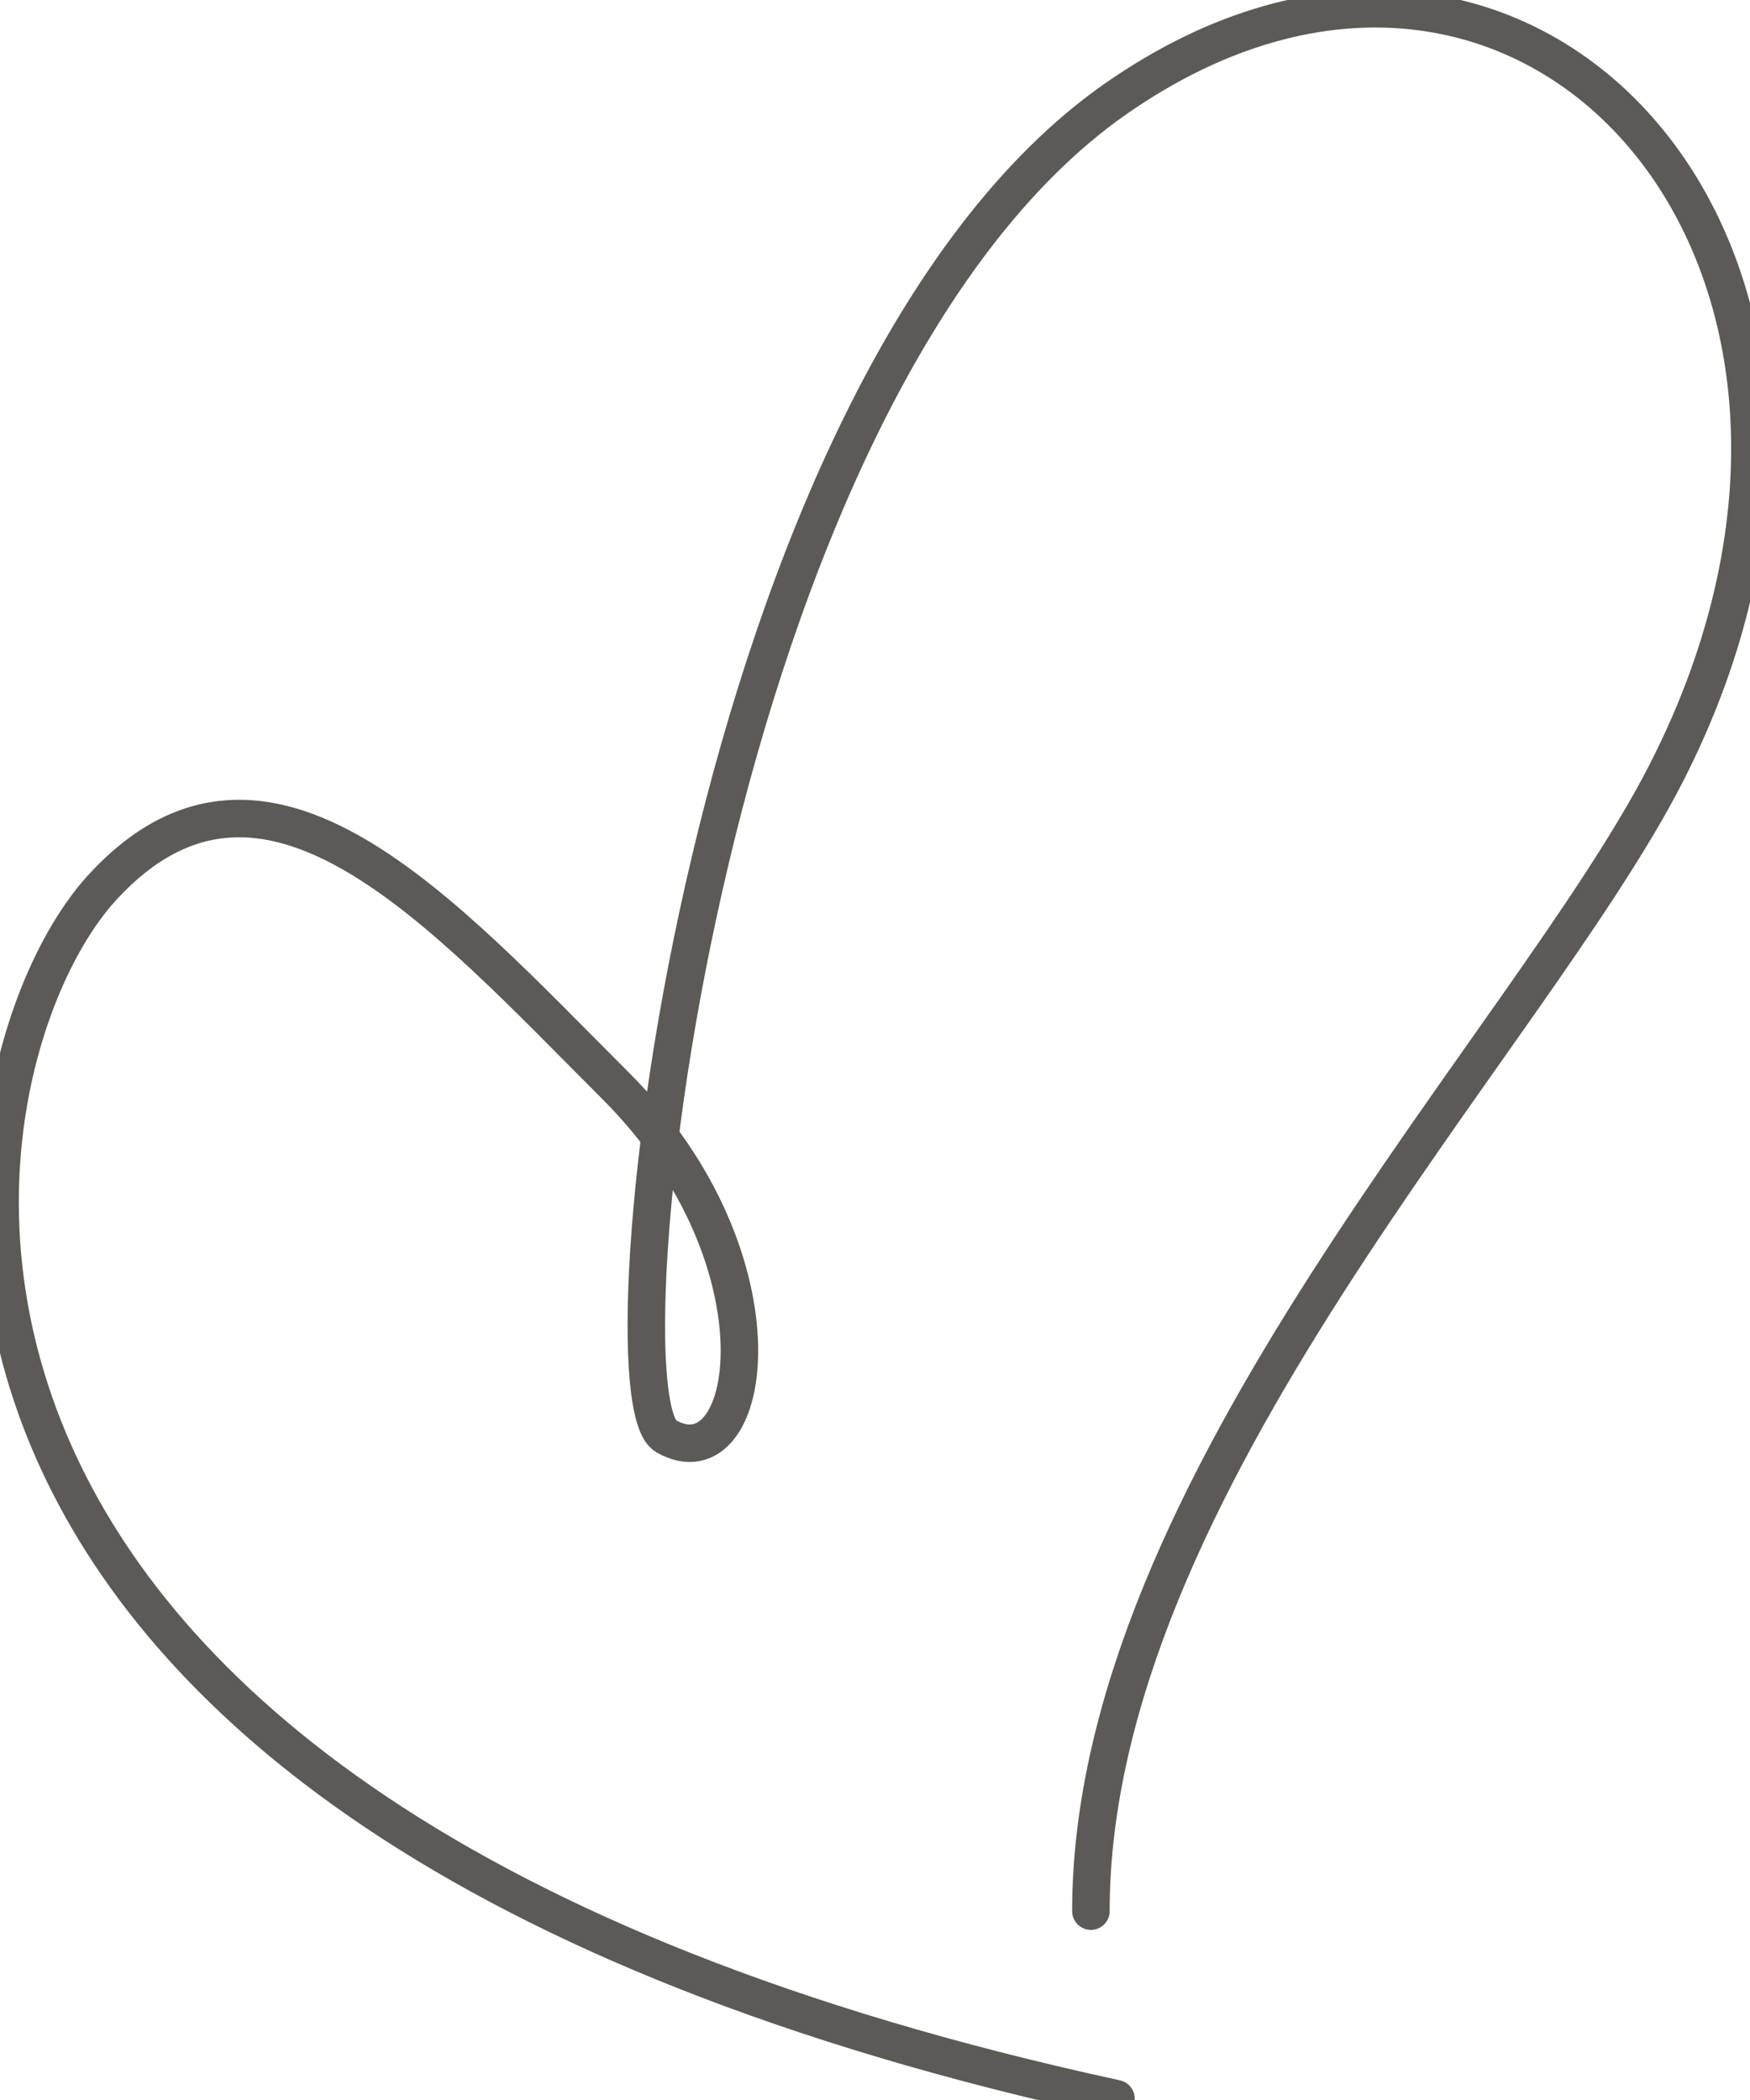 <svg width="70" height="84" viewBox="0 0 70 84" fill="none" xmlns="http://www.w3.org/2000/svg">
<path d="M43.636 76.446C43.636 59.446 61.126 41.711 66.638 30.947C77.136 10.446 61.136 -7.554 44.638 3.946C28.139 15.448 23.859 55.857 26.638 57.446C30.136 59.446 31.638 50.446 24.638 43.446C17.638 36.446 10.636 28.446 4.138 35.446C-2.28 42.361 -8.362 72.446 44.638 83.946" stroke="#5B5A57" stroke-width="1.5" stroke-linecap="round"/>
</svg>
